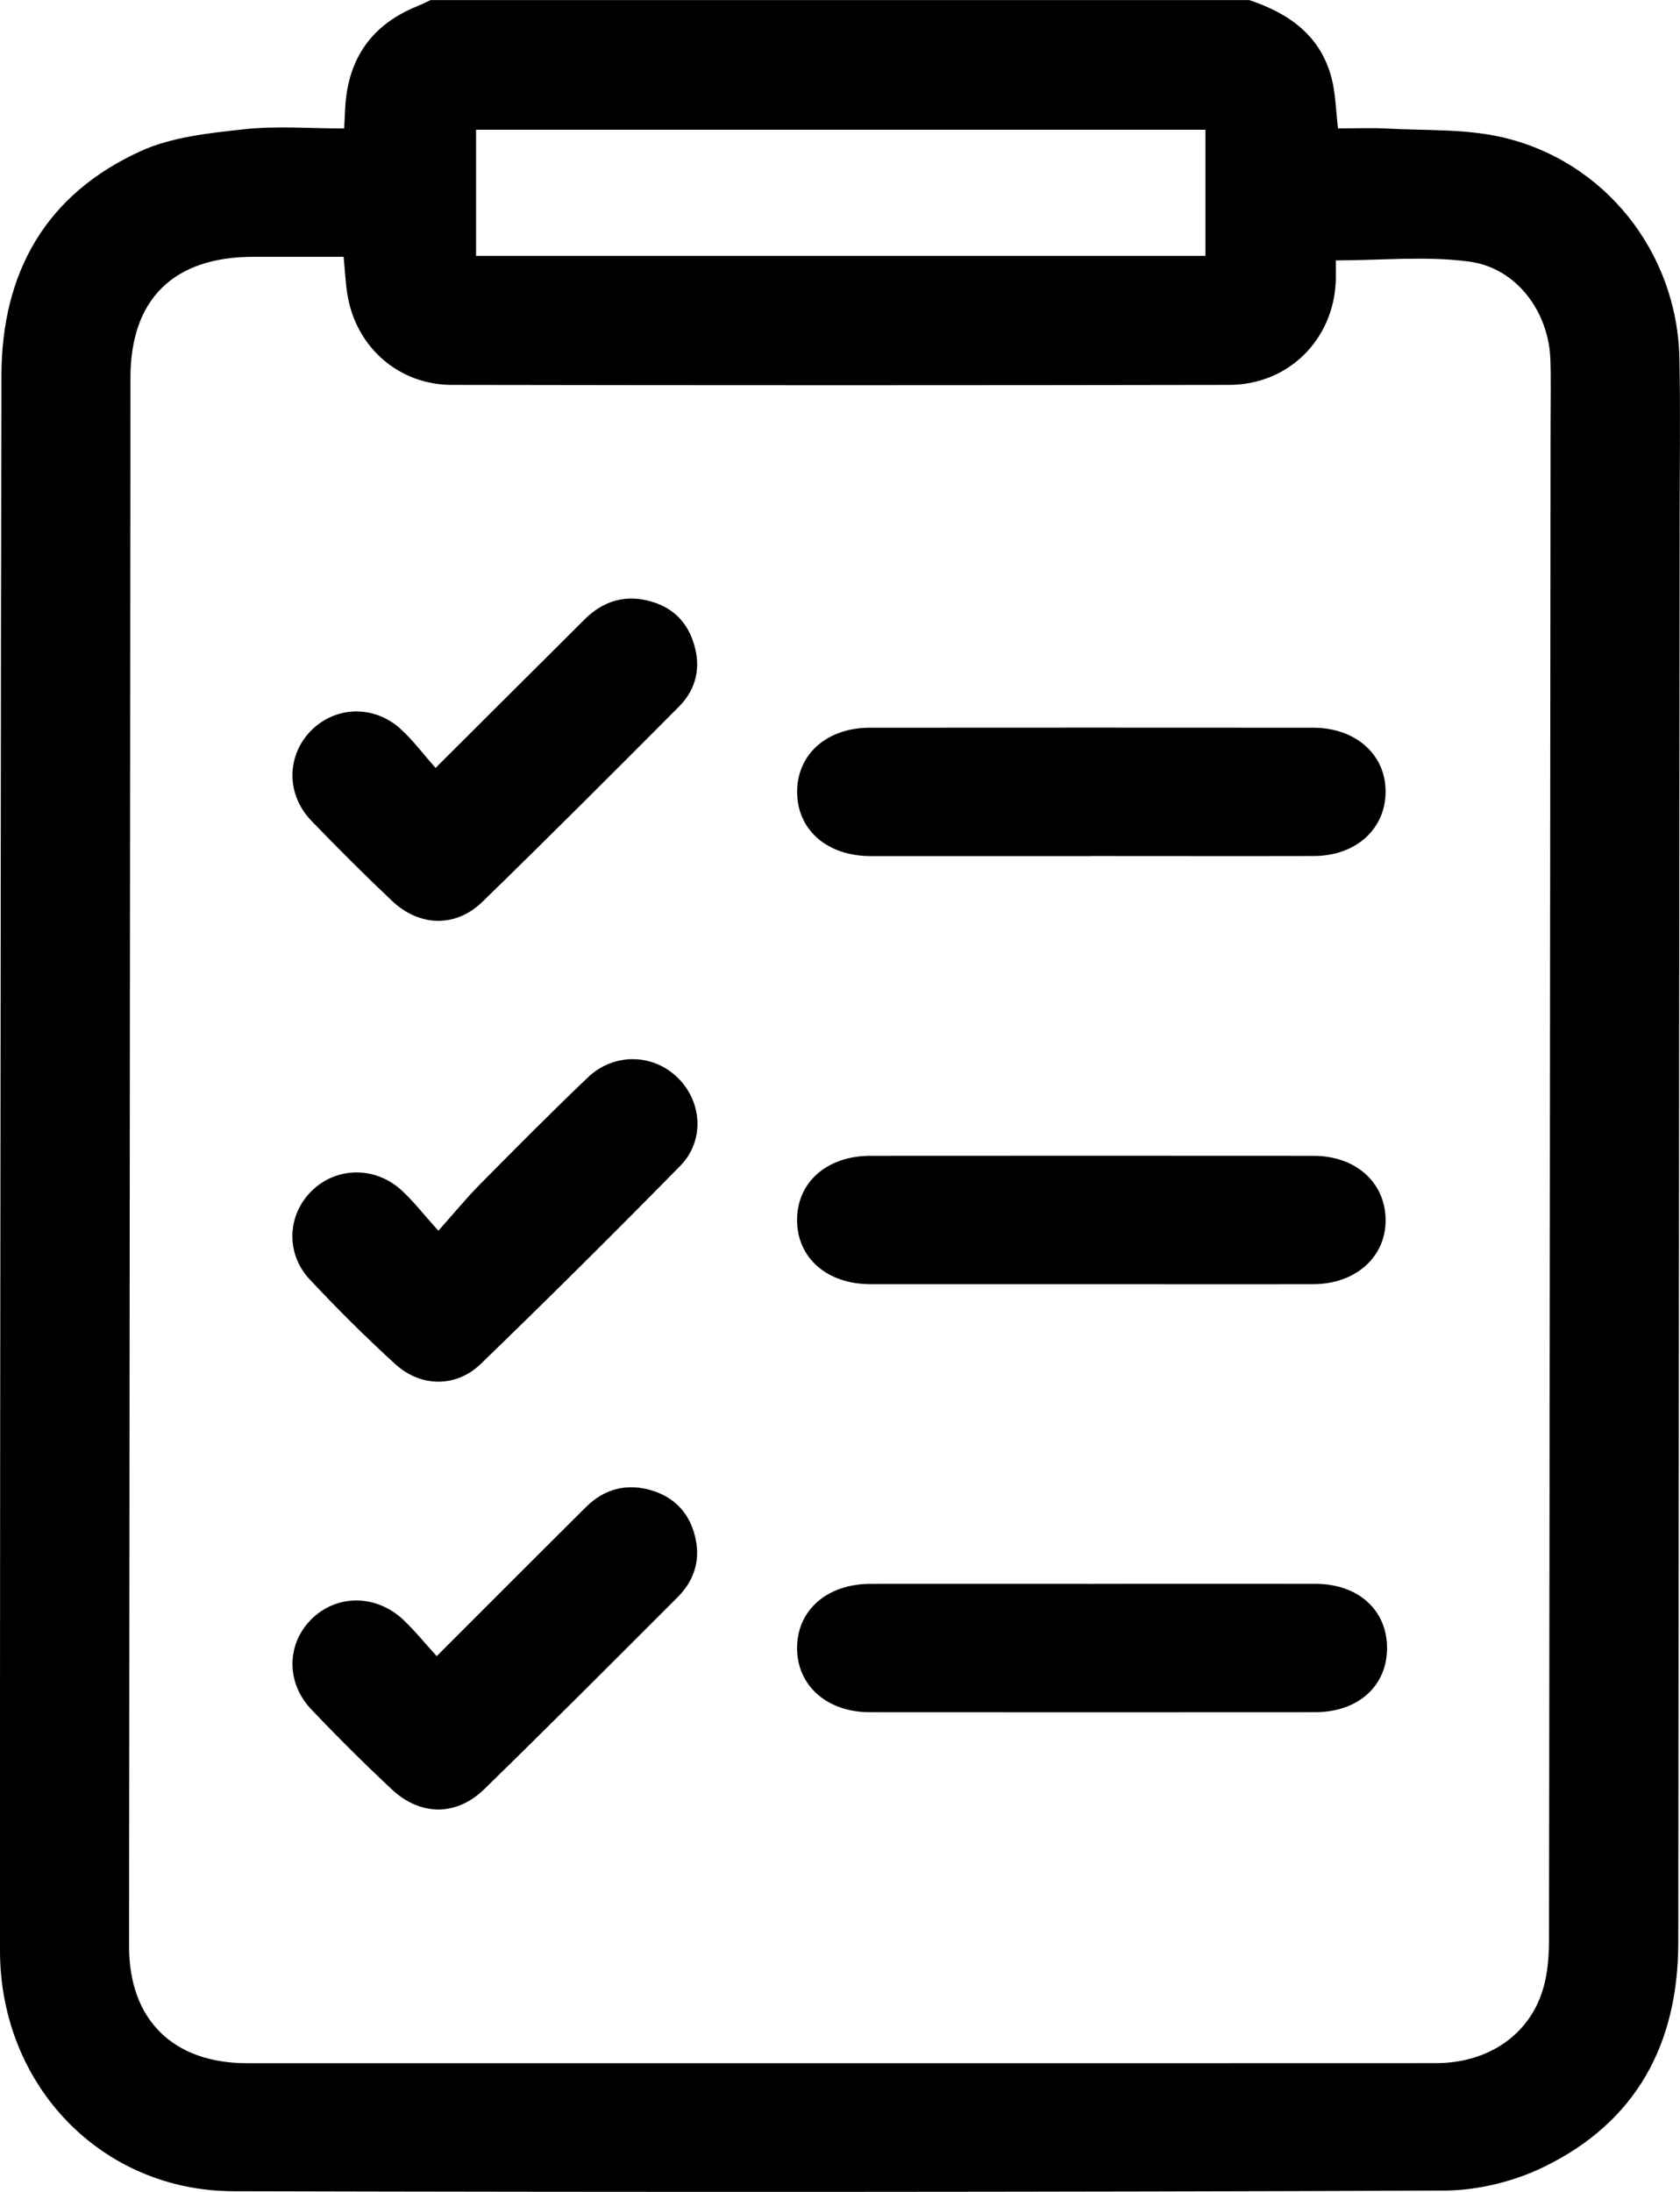 <svg width="46" height="60" viewBox="0 0 46 60" fill="none" xmlns="http://www.w3.org/2000/svg">
<g clip-path="url(#clip0_7529_18271)">
<path d="M34.2 0C35.299 0.365 36.167 0.98 36.465 2.158C36.569 2.568 36.575 3.002 36.636 3.515C37.076 3.515 37.539 3.495 38 3.52C39.037 3.576 40.1 3.525 41.1 3.75C43.941 4.39 45.928 6.913 45.984 9.816C46.013 11.242 45.992 12.668 45.991 14.092C45.978 27.117 45.964 40.144 45.953 53.168C45.951 55.956 44.8 58.097 42.25 59.327C41.429 59.723 40.445 59.961 39.533 59.964C28.487 60.006 17.439 60.009 6.392 59.981C2.772 59.972 0.002 57.081 5.08054e-06 53.398C-0.003 43.947 0.009 34.495 0.019 25.043C0.024 20.123 0.027 15.2 0.039 10.28C0.046 7.462 1.249 5.323 3.849 4.138C4.711 3.745 5.733 3.644 6.696 3.537C7.586 3.44 8.493 3.517 9.424 3.517C9.436 3.276 9.443 3.085 9.455 2.895C9.543 1.579 10.195 0.665 11.43 0.167C11.553 0.119 11.67 0.056 11.791 0.002C19.26 0.002 26.731 0.002 34.2 0.002V0ZM9.408 7.03C8.583 7.03 7.762 7.03 6.941 7.03C4.754 7.03 3.574 8.184 3.572 10.339C3.558 24.654 3.545 38.968 3.534 53.281C3.534 55.288 4.739 56.477 6.767 56.477C11.857 56.477 16.948 56.477 22.04 56.477C27.799 56.477 33.559 56.478 39.317 56.475C40.758 56.475 41.898 55.69 42.262 54.406C42.388 53.963 42.414 53.481 42.414 53.018C42.432 39.192 42.444 25.366 42.456 11.54C42.456 10.973 42.47 10.406 42.451 9.841C42.407 8.541 41.532 7.339 40.238 7.162C39.054 7.001 37.83 7.128 36.575 7.128C36.575 7.301 36.581 7.494 36.575 7.685C36.518 9.292 35.283 10.533 33.656 10.536C26.561 10.549 19.465 10.549 12.369 10.536C10.933 10.533 9.778 9.528 9.523 8.124C9.46 7.783 9.449 7.434 9.408 7.029V7.03ZM33.006 7.004V3.551H13.035V7.004H33.006Z" fill="black"/>
<path d="M29.959 43.355C31.982 43.355 34.003 43.352 36.025 43.355C37.181 43.358 37.969 44.062 37.978 45.091C37.989 46.145 37.195 46.867 36.006 46.869C31.942 46.872 27.88 46.872 23.817 46.869C22.637 46.869 21.82 46.136 21.824 45.103C21.831 44.07 22.646 43.358 23.834 43.356C25.875 43.353 27.917 43.356 29.958 43.356L29.959 43.355Z" fill="black"/>
<path d="M29.846 23.434C27.843 23.434 25.841 23.436 23.837 23.434C22.646 23.432 21.832 22.72 21.826 21.686C21.819 20.651 22.637 19.92 23.818 19.92C27.863 19.917 31.908 19.917 35.954 19.92C37.129 19.92 37.955 20.667 37.939 21.695C37.923 22.709 37.115 23.429 35.973 23.432C33.93 23.437 31.889 23.432 29.846 23.432V23.434Z" fill="black"/>
<path d="M29.835 35.152C27.831 35.152 25.83 35.155 23.826 35.152C22.64 35.151 21.824 34.429 21.824 33.395C21.824 32.362 22.642 31.64 23.828 31.639C27.872 31.637 31.917 31.635 35.964 31.639C37.11 31.639 37.917 32.351 37.939 33.366C37.961 34.393 37.131 35.149 35.962 35.152C33.919 35.157 31.878 35.152 29.835 35.152Z" fill="black"/>
<path d="M12.001 33.691C12.431 33.21 12.764 32.802 13.133 32.428C14.111 31.44 15.089 30.453 16.096 29.493C16.805 28.817 17.866 28.837 18.543 29.488C19.227 30.143 19.306 31.221 18.624 31.915C16.828 33.744 15.007 35.552 13.165 37.334C12.486 37.99 11.517 37.978 10.815 37.334C10.007 36.596 9.227 35.819 8.479 35.021C7.811 34.307 7.866 33.246 8.542 32.592C9.214 31.939 10.268 31.919 10.992 32.58C11.323 32.882 11.599 33.242 12.004 33.691H12.001Z" fill="black"/>
<path d="M11.955 45.337C13.386 43.907 14.713 42.576 16.045 41.252C16.565 40.736 17.2 40.589 17.89 40.812C18.538 41.024 18.927 41.501 19.055 42.166C19.17 42.767 18.98 43.294 18.556 43.719C16.798 45.478 15.042 47.237 13.262 48.973C12.496 49.719 11.514 49.715 10.729 48.982C9.972 48.273 9.235 47.541 8.521 46.789C7.822 46.054 7.847 44.988 8.537 44.313C9.222 43.642 10.288 43.639 11.032 44.329C11.345 44.622 11.616 44.96 11.958 45.335L11.955 45.337Z" fill="black"/>
<path d="M11.927 21.02C13.371 19.581 14.688 18.27 16.003 16.958C16.52 16.443 17.132 16.263 17.835 16.467C18.496 16.658 18.89 17.119 19.041 17.78C19.18 18.379 19.013 18.918 18.591 19.343C16.809 21.134 15.023 22.92 13.213 24.682C12.478 25.399 11.482 25.371 10.728 24.655C9.975 23.942 9.24 23.209 8.52 22.461C7.824 21.736 7.846 20.663 8.532 19.985C9.206 19.321 10.254 19.296 10.978 19.962C11.308 20.264 11.58 20.63 11.925 21.02H11.927Z" fill="black"/>
</g>
<defs>
<clipPath id="clip0_7529_18271">
<rect width="46" height="60" fill="white"/>
</clipPath>
</defs>
</svg>
